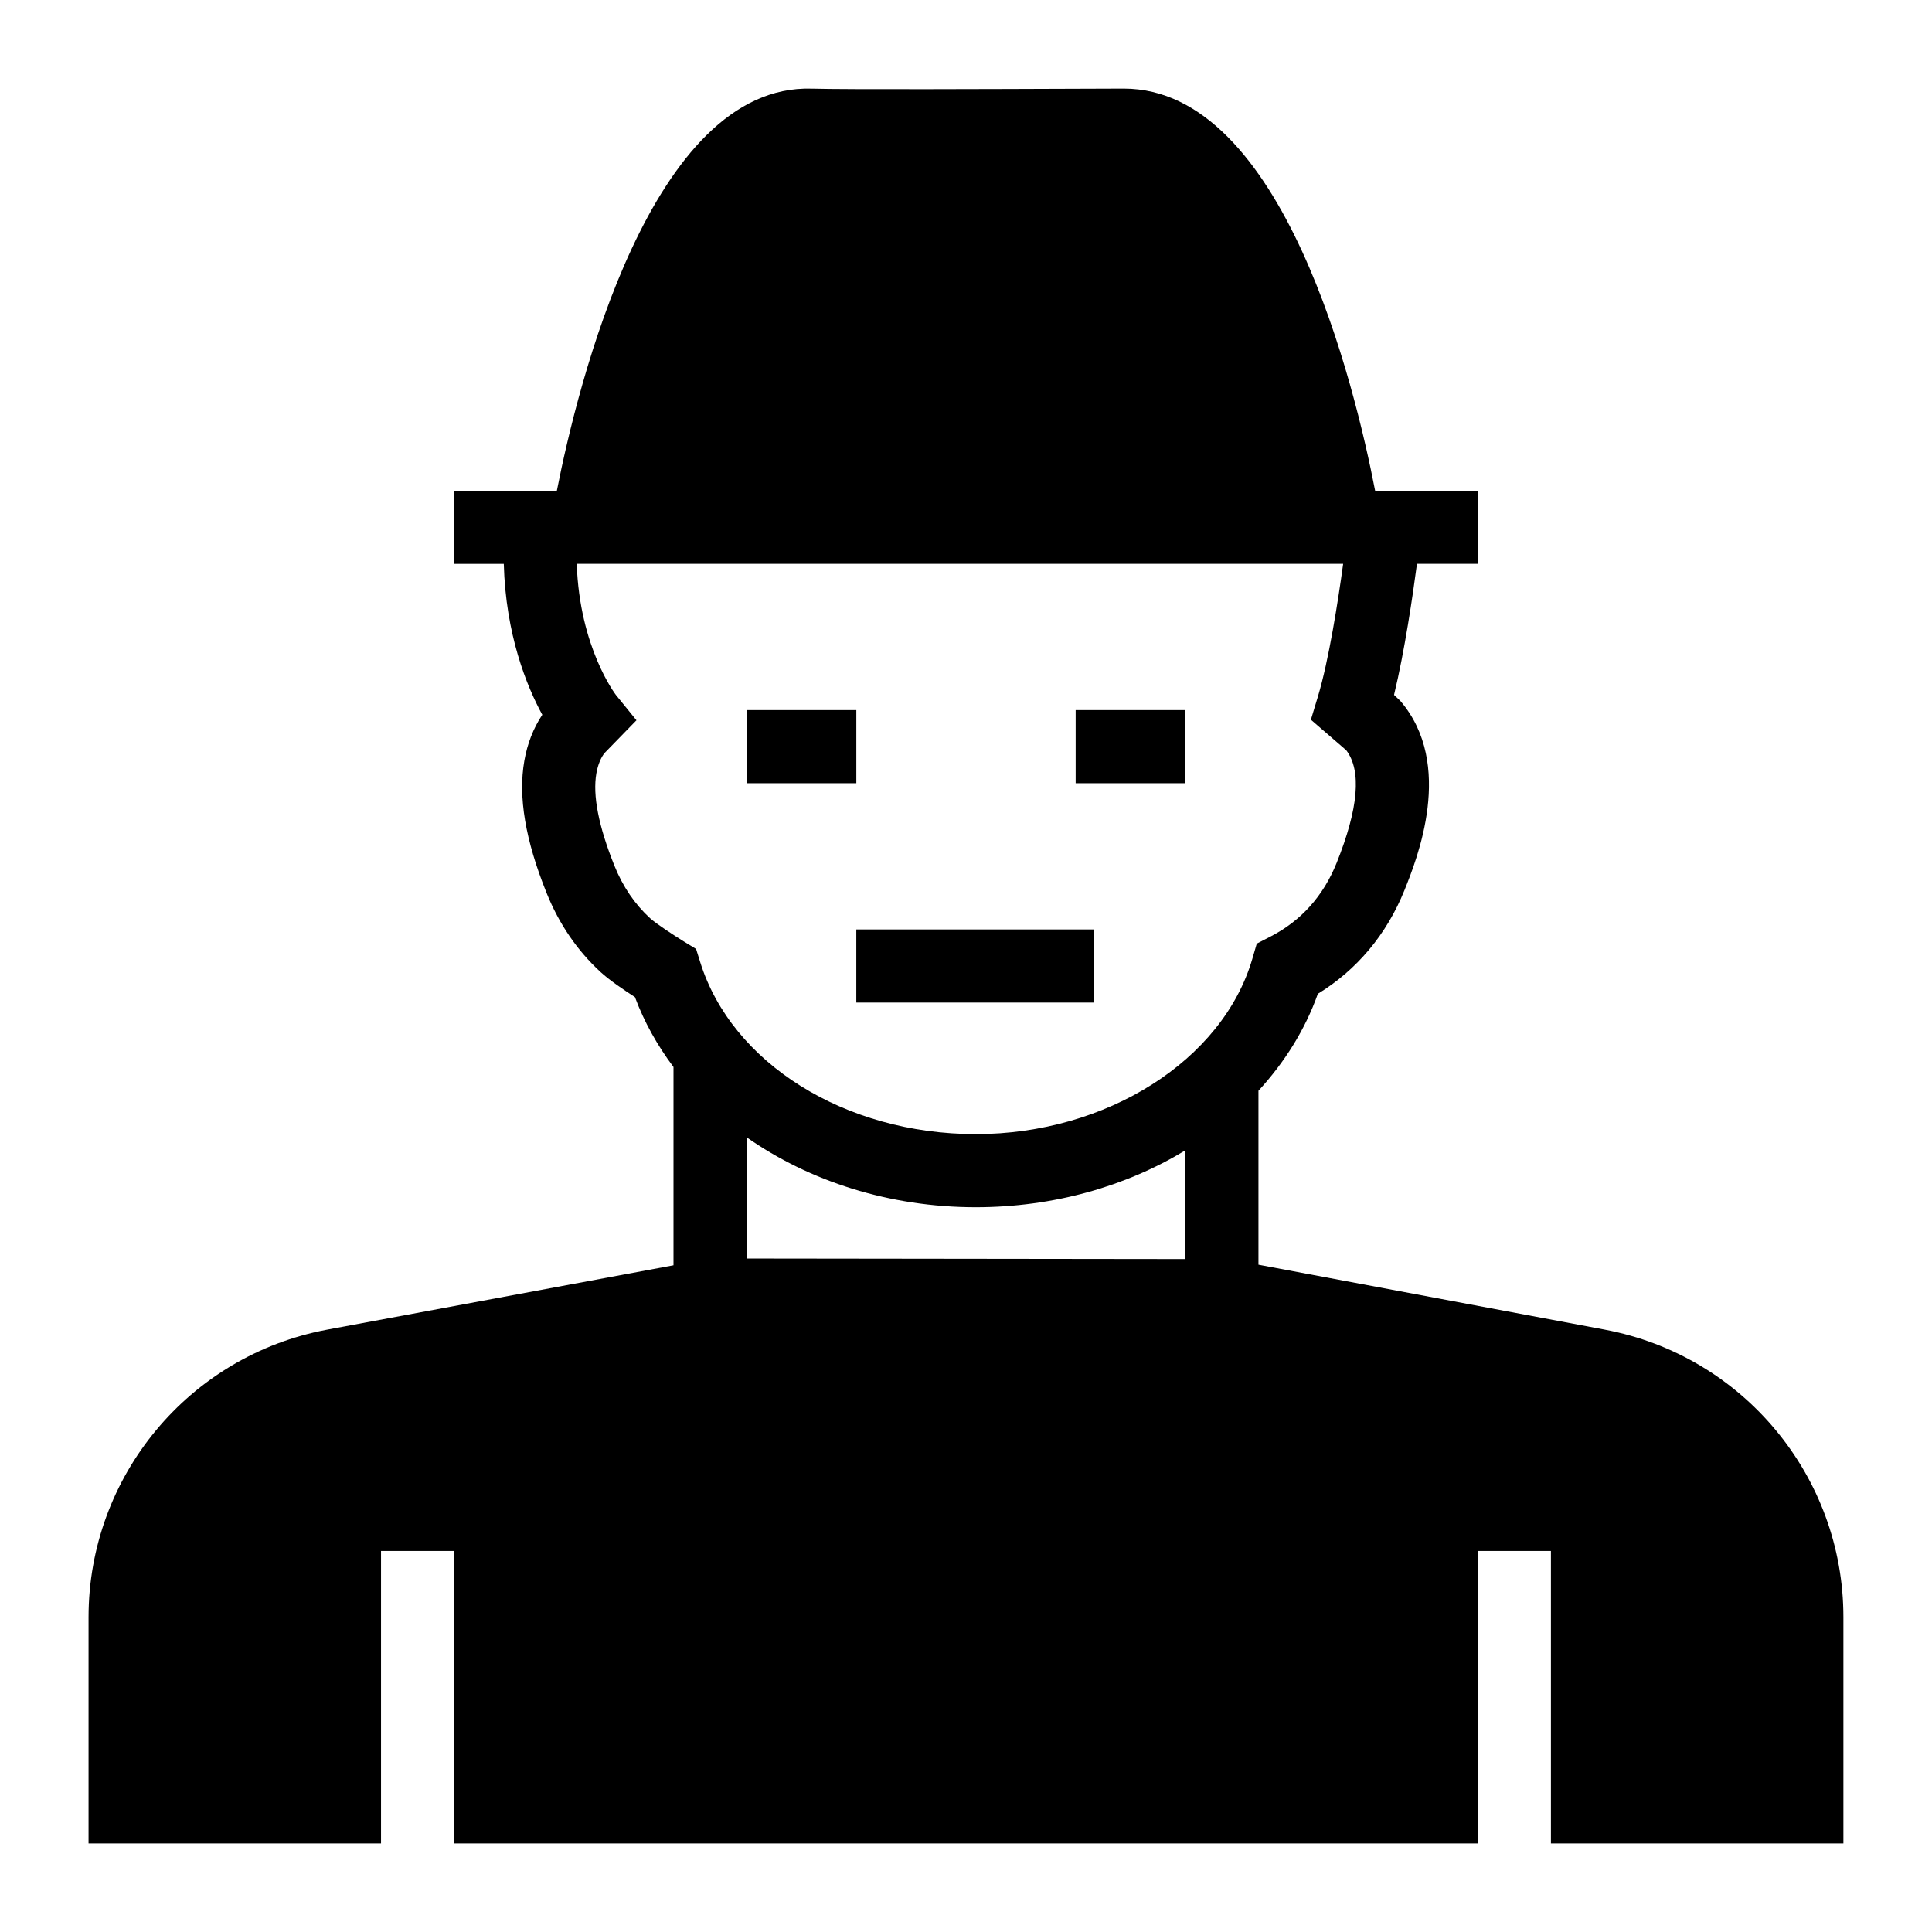 <?xml version="1.0" encoding="UTF-8"?>
<!-- Uploaded to: ICON Repo, www.iconrepo.com, Generator: ICON Repo Mixer Tools -->
<svg fill="#000000" width="800px" height="800px" version="1.1" viewBox="144 144 512 512" xmlns="http://www.w3.org/2000/svg">
 <g>
  <path d="m341.87 332.18h29.066v19.379h-29.066z"/>
  <path d="m370.93 390.31h63.023v19.379h-63.023z"/>
  <path d="m429.06 332.18h29.066v19.379h-29.066z"/>
  <path d="m569.3 496.37-91.797-17.211v-46.098c6.93-7.543 12.363-16.18 15.742-25.695 10.359-6.34 18.25-15.762 22.965-27.477 3.301-8.223 13.359-33.258-1.098-50.141l-1.676-1.59c2.828-11.676 4.977-26.426 6.074-34.73h16.125v-19.379h-27.211c-5.305-27.438-24.273-106.57-66.59-106.57h-0.059l-12.773 0.043c-21.25 0.074-60.781 0.227-69.883-0.031-42.582-1.316-62.121 78.891-67.547 106.56h-27.219v19.379h13.156c0.508 18.727 6.059 32.387 10.203 39.988-2.375 3.578-3.965 7.664-4.758 12.188-1.676 9.551 0.254 21.004 5.887 35.012 3.312 8.25 8.145 15.324 14.363 21.023 2.324 2.129 6.258 4.793 9.059 6.594 2.461 6.633 5.949 12.828 10.219 18.531v52.547l-91.797 17.059c-36.633 6.863-63.219 38.902-63.219 76.18v59.98h77.508v-77.508h19.379v77.508h271.28v-77.508h19.379v77.508h77.508v-59.98c0-37.277-26.59-69.312-63.223-76.18zm-111.18-18.707-116.27-0.141v-32.141c16.605 11.652 37.898 18.547 60.734 18.547 20.582 0 39.82-5.531 55.531-15.066zm17.77-79.59c-7.852 26.934-38.68 46.48-73.297 46.48-34.621 0-64.652-18.75-73.035-45.586l-1.09-3.488-3.113-1.898c-2.734-1.676-7.512-4.812-9.062-6.231-4.07-3.723-7.258-8.422-9.48-13.961-4.184-10.414-5.789-18.633-4.769-24.449 0.418-2.379 1.27-4.297 2.195-5.406l8.43-8.656-5.43-6.688c-0.105-0.133-9.652-12.57-10.398-34.762h203.11c-1.344 9.816-3.793 25.602-6.727 35.281l-1.824 6.023 9.375 8.094c4.098 5.406 3.234 15.438-2.547 29.836-3.527 8.781-9.414 15.348-17.484 19.508l-3.691 1.906z"/>
 </g>
</svg>